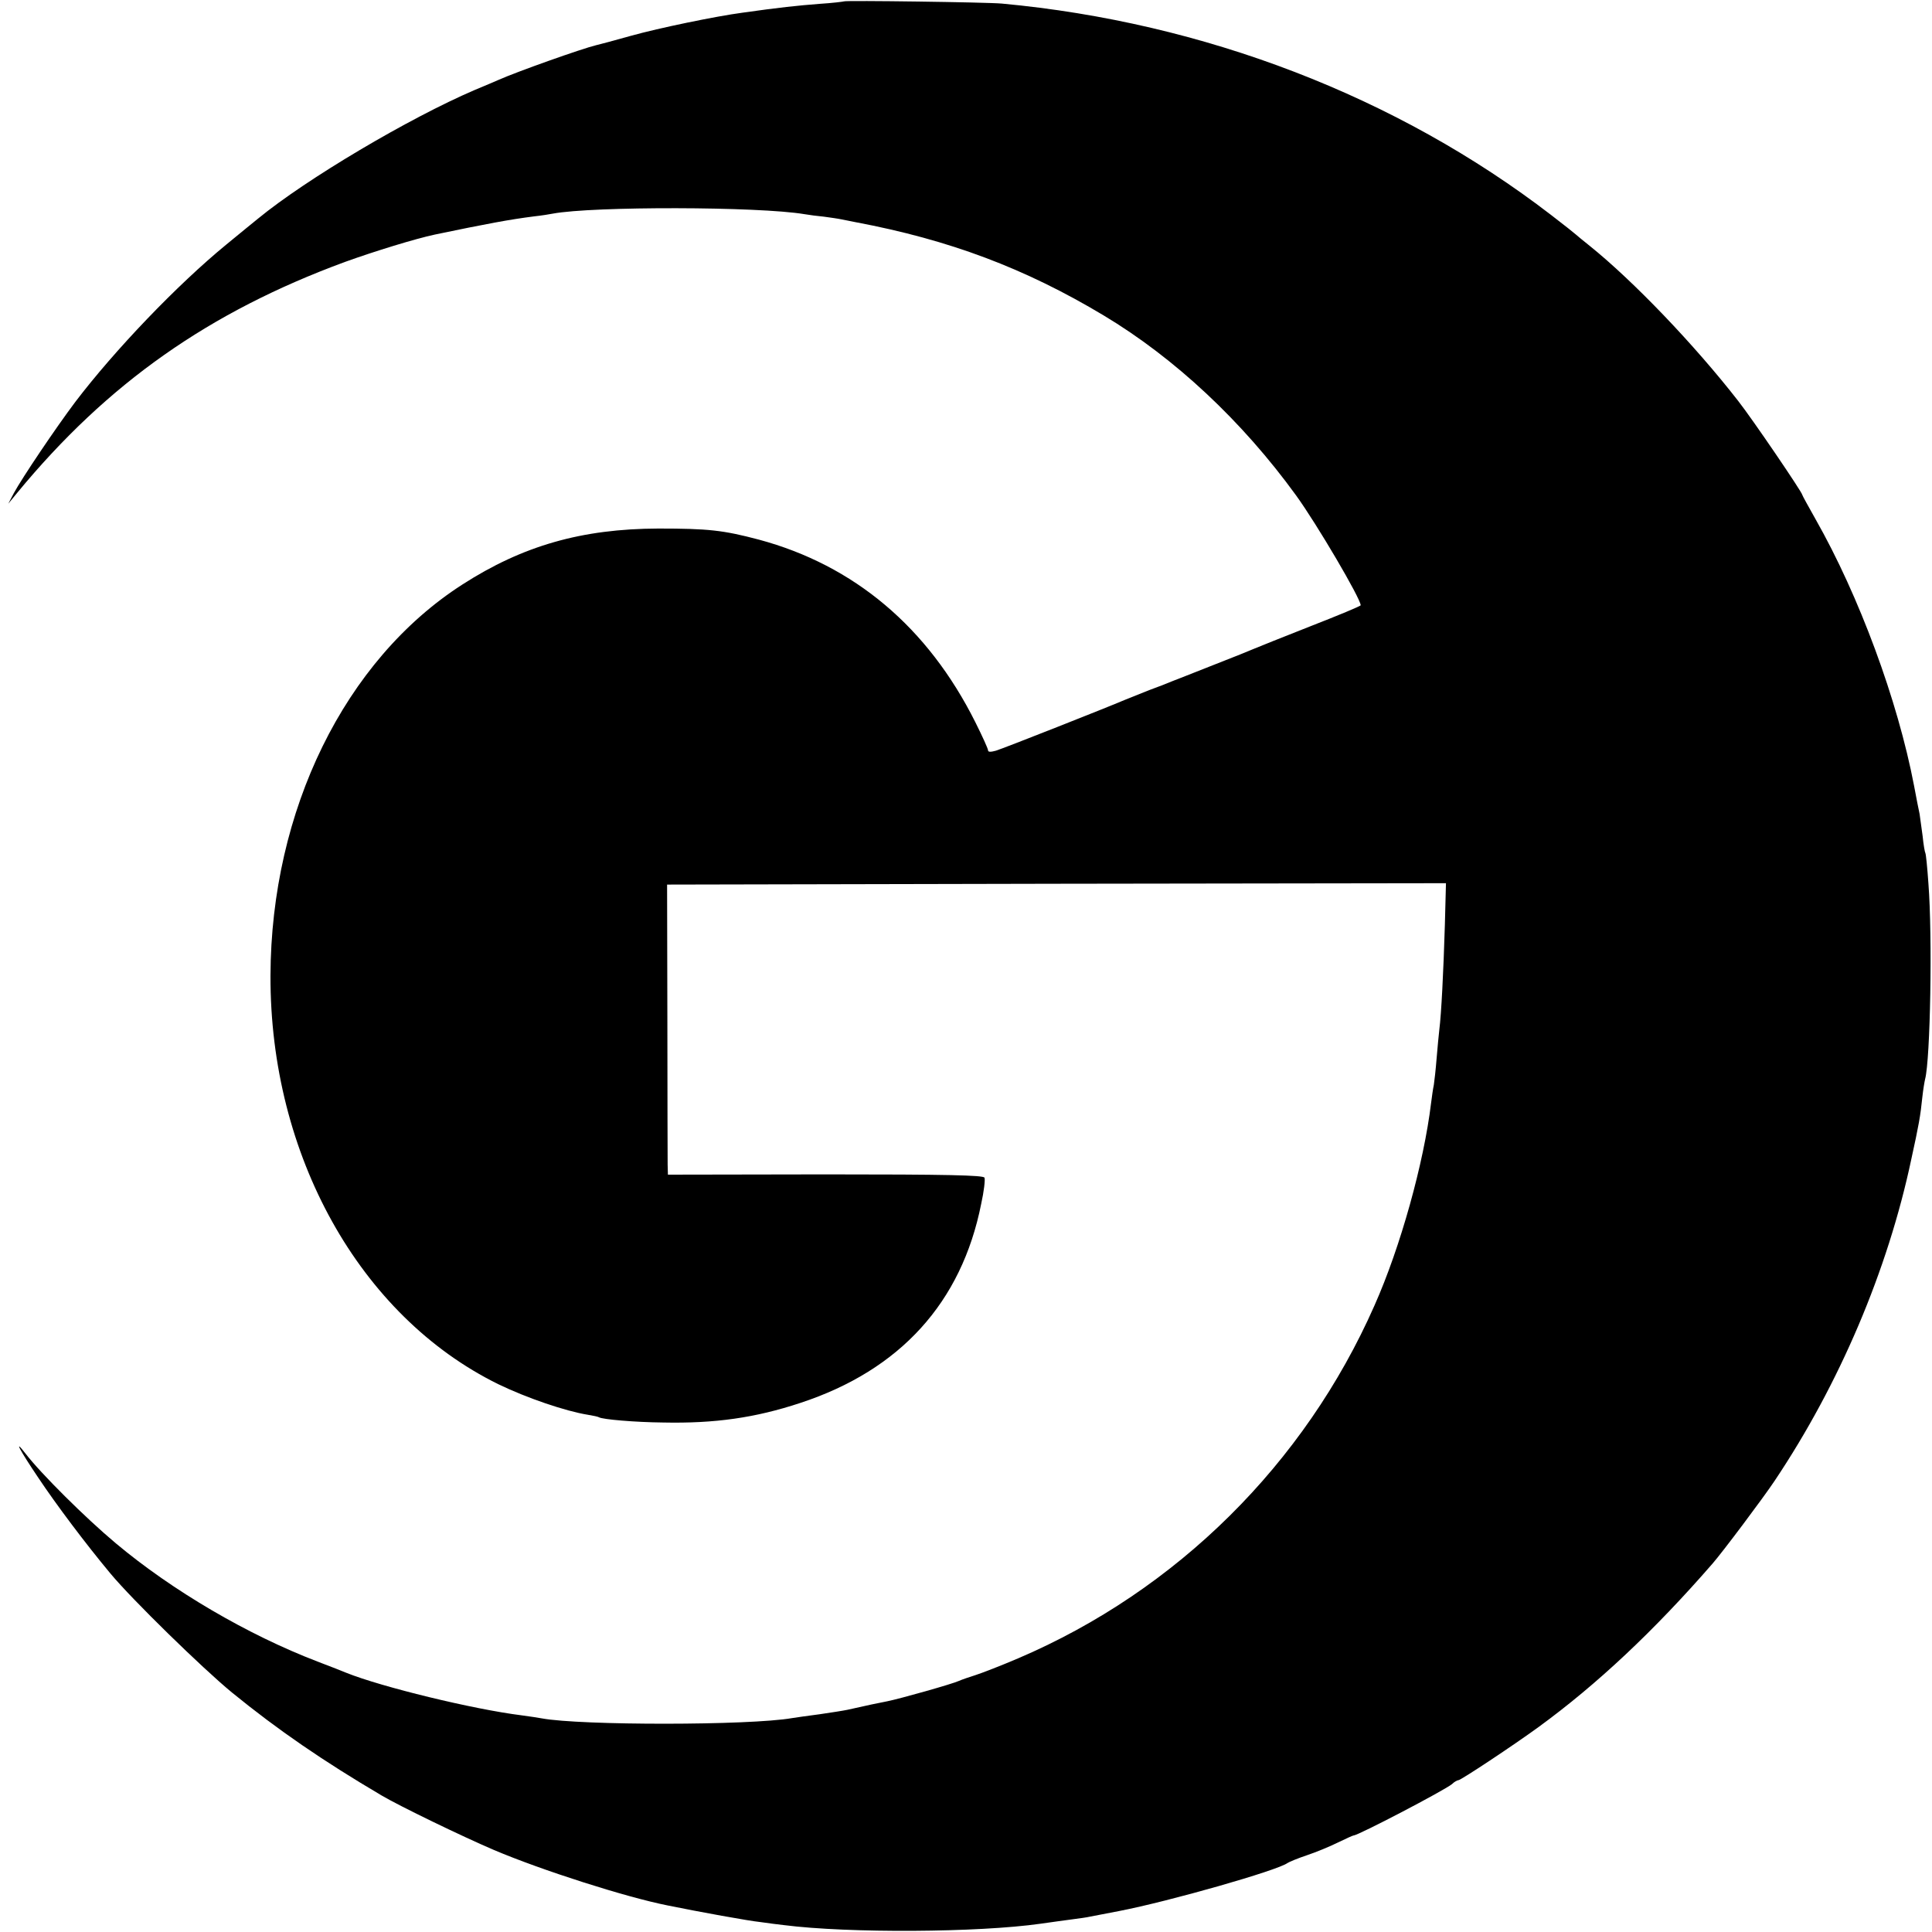 <?xml version="1.0" standalone="no"?>
<!DOCTYPE svg PUBLIC "-//W3C//DTD SVG 20010904//EN"
 "http://www.w3.org/TR/2001/REC-SVG-20010904/DTD/svg10.dtd">
<svg version="1.0" xmlns="http://www.w3.org/2000/svg"
 width="700pt" height="700pt" viewBox="0 0 700 700"
 preserveAspectRatio="xMidYMid meet">
<g transform="translate(0,700) scale(0.1,-0.1)"
fill="#000000" stroke="none">
<path d="M3058 6995 c-2 -1 -42 -6 -89 -9 -78 -6 -145 -13 -279 -32 -97 -13
-301 -55 -405 -84 -60 -17 -117 -32 -126 -34 -50 -12 -287 -96 -354 -126 -11
-5 -49 -21 -85 -36 -238 -102 -611 -323 -785 -466 -11 -9 -63 -51 -115 -94
-178 -146 -404 -382 -547 -570 -70 -93 -194 -277 -223 -331 l-20 -38 32 39
c328 398 696 656 1188 837 108 39 255 84 325 99 187 39 273 55 360 66 28 3 58
8 68 10 145 27 746 26 912 -2 17 -3 48 -7 70 -9 22 -3 51 -7 65 -10 14 -3 36
-7 50 -10 340 -64 614 -167 899 -338 257 -154 502 -383 697 -652 76 -105 234
-374 234 -398 0 -3 -82 -37 -182 -76 -101 -40 -192 -76 -203 -81 -11 -5 -78
-32 -150 -60 -71 -28 -139 -55 -150 -59 -11 -5 -47 -19 -80 -31 -33 -13 -73
-29 -90 -36 -58 -25 -440 -176 -467 -184 -18 -5 -28 -5 -28 1 0 6 -21 52 -46
102 -172 344 -439 569 -785 662 -129 34 -182 40 -364 40 -277 -1 -491 -62
-710 -203 -426 -274 -693 -818 -695 -1417 -2 -650 323 -1233 825 -1480 103
-50 244 -98 325 -111 19 -3 37 -7 40 -9 13 -8 132 -18 232 -19 188 -4 335 17
498 71 362 119 584 364 655 721 10 45 15 88 12 95 -3 9 -135 12 -576 12 l-571
-1 -1 36 c0 19 -1 256 -1 525 l-1 490 1411 3 1411 2 -4 -152 c-5 -168 -13
-324 -20 -378 -2 -19 -7 -67 -10 -106 -3 -39 -8 -82 -10 -95 -3 -13 -7 -43
-10 -66 -26 -216 -111 -522 -205 -733 -253 -574 -717 -1033 -1290 -1278 -63
-27 -133 -54 -155 -61 -22 -7 -49 -16 -60 -21 -23 -11 -215 -65 -260 -74 -27
-5 -79 -16 -145 -31 -14 -3 -59 -10 -100 -16 -41 -5 -86 -12 -100 -14 -155
-27 -767 -27 -907 -1 -10 2 -43 7 -73 11 -176 22 -508 103 -635 154 -11 5 -58
23 -105 41 -253 97 -526 257 -730 428 -110 92 -272 253 -328 326 -45 58 -20
11 46 -87 66 -99 172 -240 262 -348 79 -95 332 -342 440 -431 168 -137 332
-249 542 -373 66 -39 291 -148 408 -198 172 -73 478 -171 630 -201 113 -23
294 -56 335 -60 28 -4 66 -9 85 -11 235 -30 705 -27 930 5 41 6 94 13 116 16
23 3 53 7 65 10 13 2 60 12 104 20 181 35 574 147 610 174 6 4 37 17 70 28 33
11 84 32 112 46 29 14 55 26 58 26 16 0 330 164 356 186 8 8 19 14 23 14 9 0
199 126 291 193 211 154 418 348 630 592 35 40 183 237 225 300 235 351 410
763 495 1165 27 123 33 156 40 225 3 28 8 57 10 65 19 72 27 515 12 709 -4 58
-9 107 -11 110 -2 3 -7 31 -10 62 -4 31 -9 67 -11 80 -3 13 -12 59 -20 102
-59 309 -199 688 -357 966 -26 46 -48 86 -48 88 0 9 -181 275 -232 340 -158
203 -379 434 -538 562 -25 20 -47 38 -50 41 -3 3 -43 35 -90 71 -558 429
-1257 698 -1990 766 -54 5 -567 12 -572 8z"/>
</g>
</svg>
